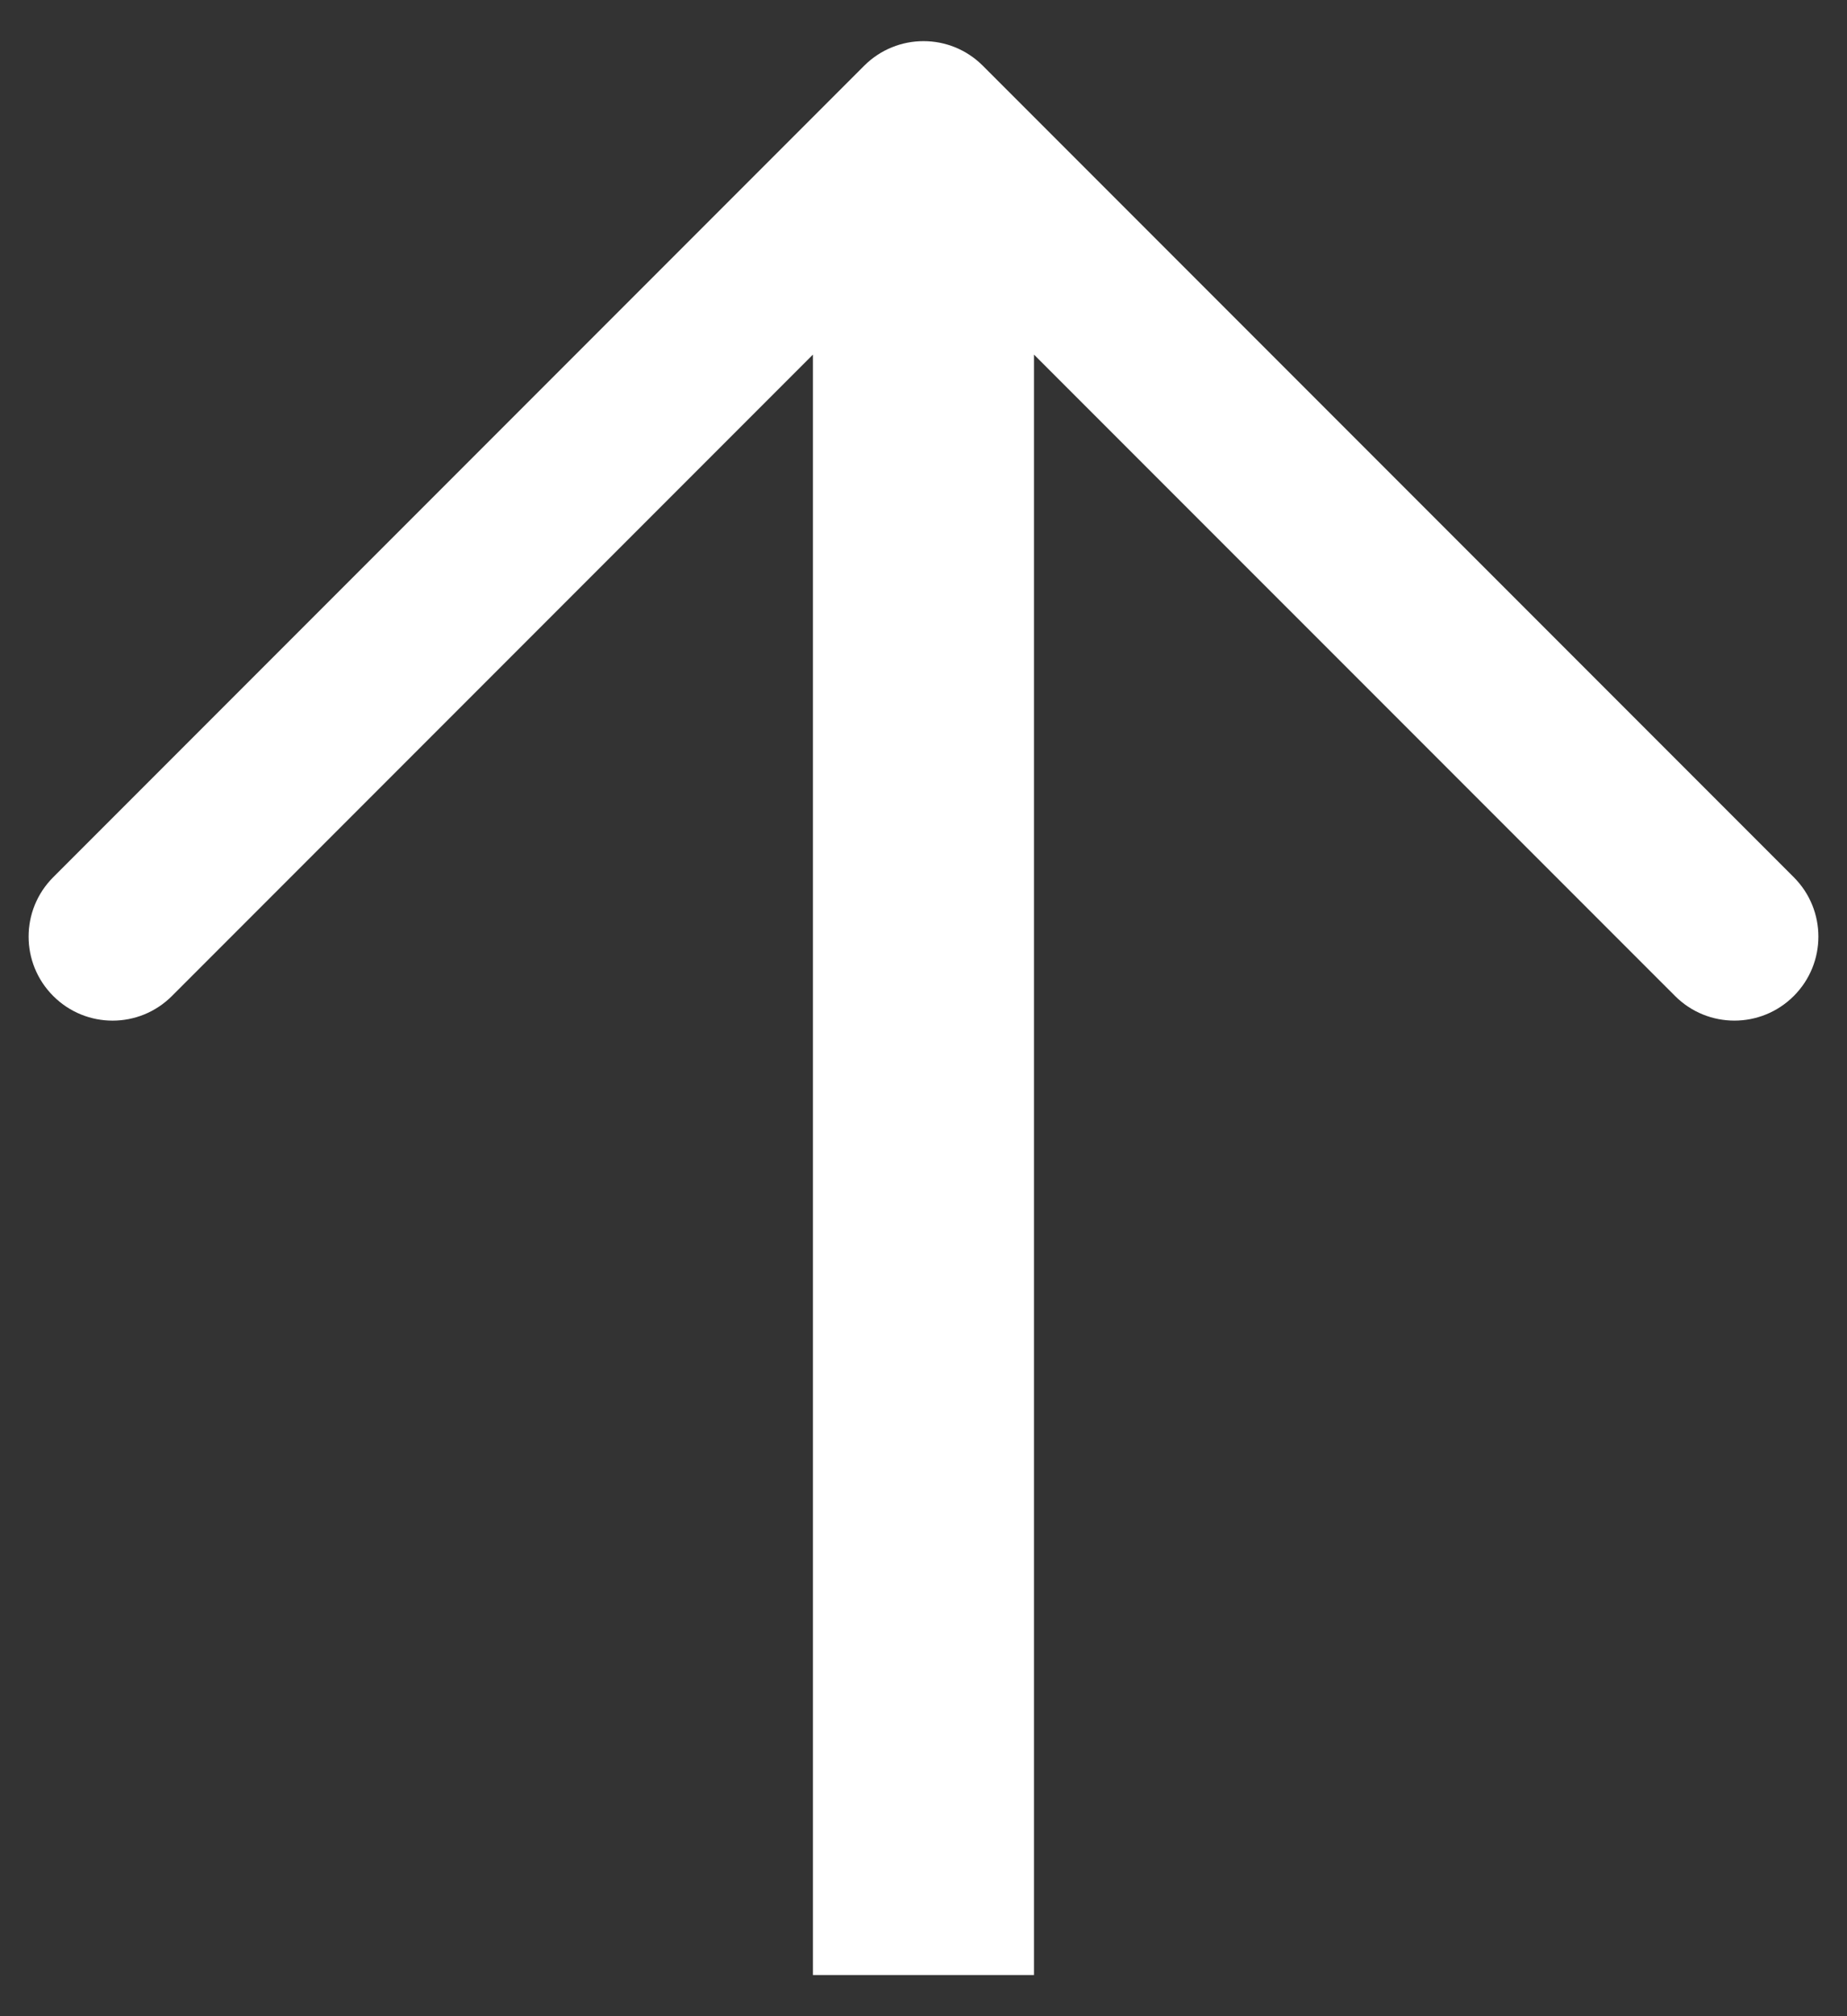 <?xml version="1.0" encoding="utf-8"?>
<!-- Generator: Adobe Illustrator 16.0.0, SVG Export Plug-In . SVG Version: 6.00 Build 0)  -->
<!DOCTYPE svg PUBLIC "-//W3C//DTD SVG 1.1//EN" "http://www.w3.org/Graphics/SVG/1.1/DTD/svg11.dtd">
<svg version="1.1" id="圖層_1" xmlns:serif="http://www.serif.com/"
	 xmlns="http://www.w3.org/2000/svg" xmlns:xlink="http://www.w3.org/1999/xlink" x="0px" y="0px" width="22px" height="24px"
	 viewBox="0 -1 22 24" enable-background="new 0 -1 22 24" xml:space="preserve">
<rect x="0" y="-1" width="22" height="24" fill="#333333" stroke="none"/>
<path fill="#FFFFFF" d="M21.366,10.856c-0.195,0.195-0.451,0.293-0.707,0.293s-0.512-0.098-0.707-0.293l-7.636-7.635V22.51H9.683
	V3.221l-7.635,7.635c-0.391,0.391-1.023,0.391-1.414,0s-0.391-1.023,0-1.414l9.659-9.659c0.391-0.391,1.024-0.391,1.414,0
	l9.659,9.659C21.757,9.833,21.757,10.465,21.366,10.856z"/>
</svg>

